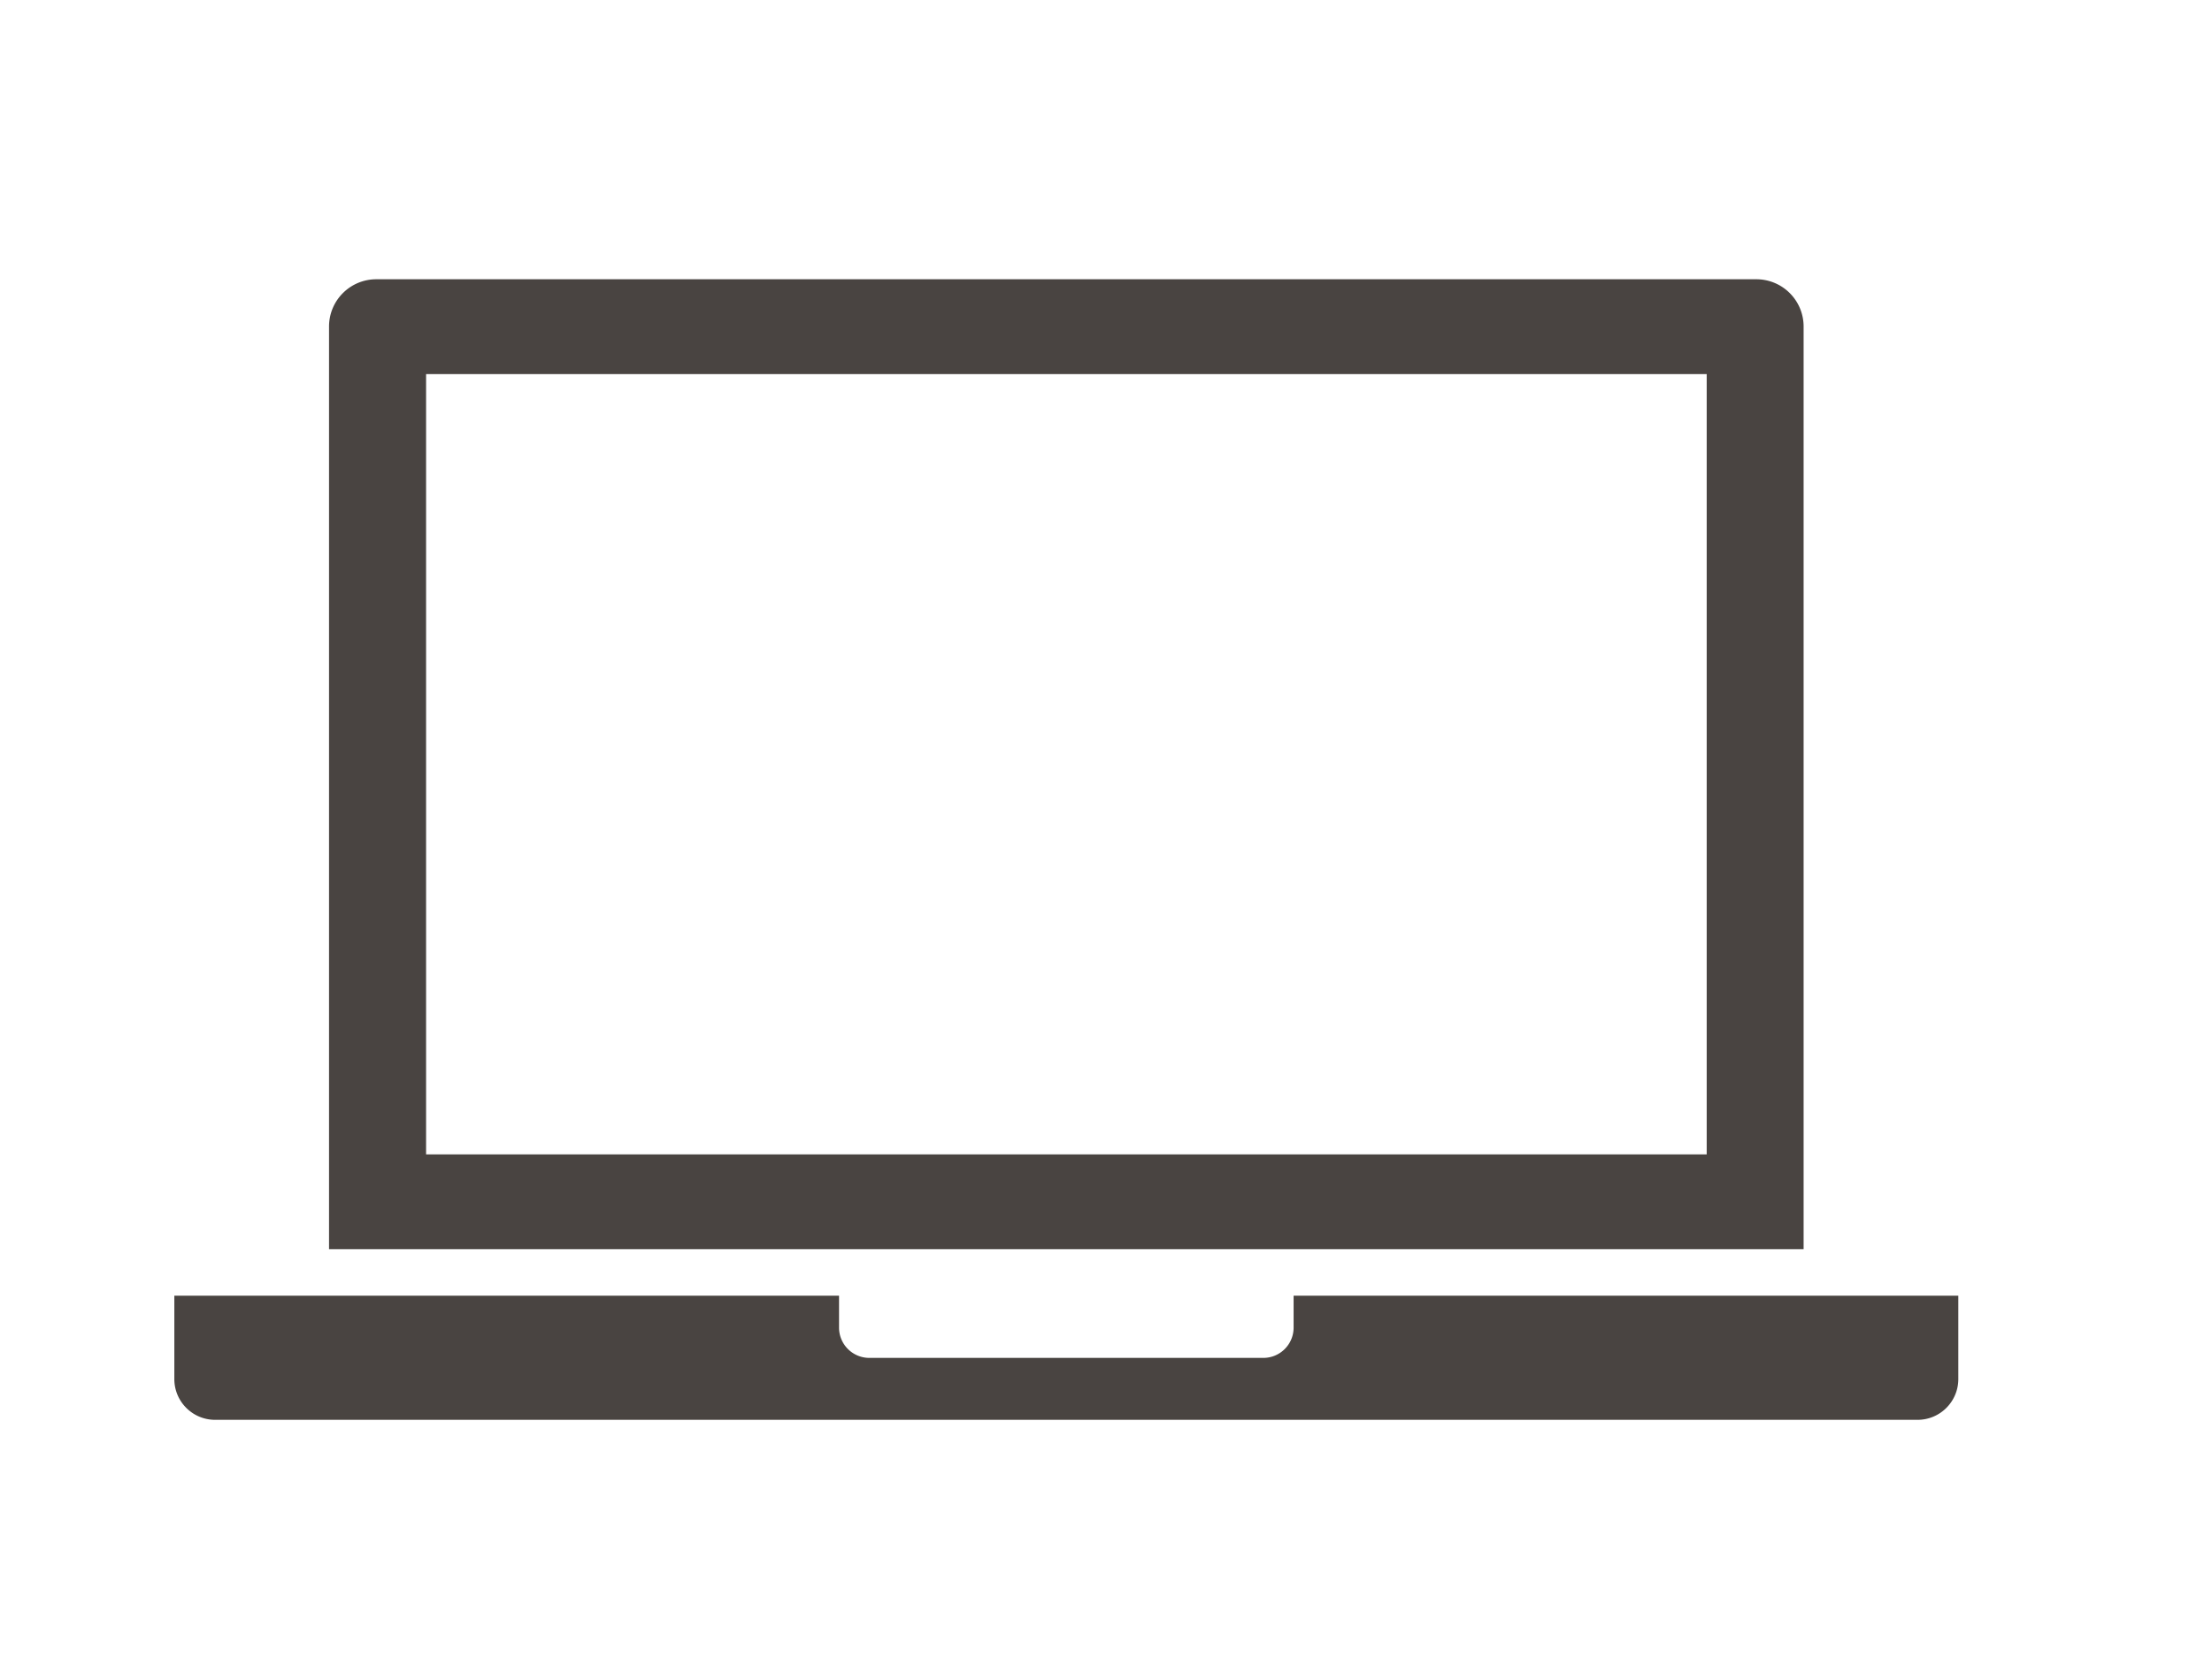 <svg id="b" xmlns="http://www.w3.org/2000/svg" width="160" height="120"><defs><style>.g{fill:#494441}</style></defs><path class="g" d="M93.57 93.72v2.31c0 1.21-.98 2.19-2.19 2.19h-28.5a2.19 2.19 0 01-2.19-2.19v-2.31H12.61v6.03c0 1.63 1.32 2.95 2.95 2.95H138.7c1.63 0 2.95-1.32 2.95-2.95v-6.03H93.57zM127.04 20.2H27.22c-1.89 0-3.42 1.53-3.42 3.42v66.74h106.66V23.62c0-1.89-1.53-3.42-3.42-3.42zm-3.59 63.3H30.82V27.06h92.63V83.5z"/></svg>